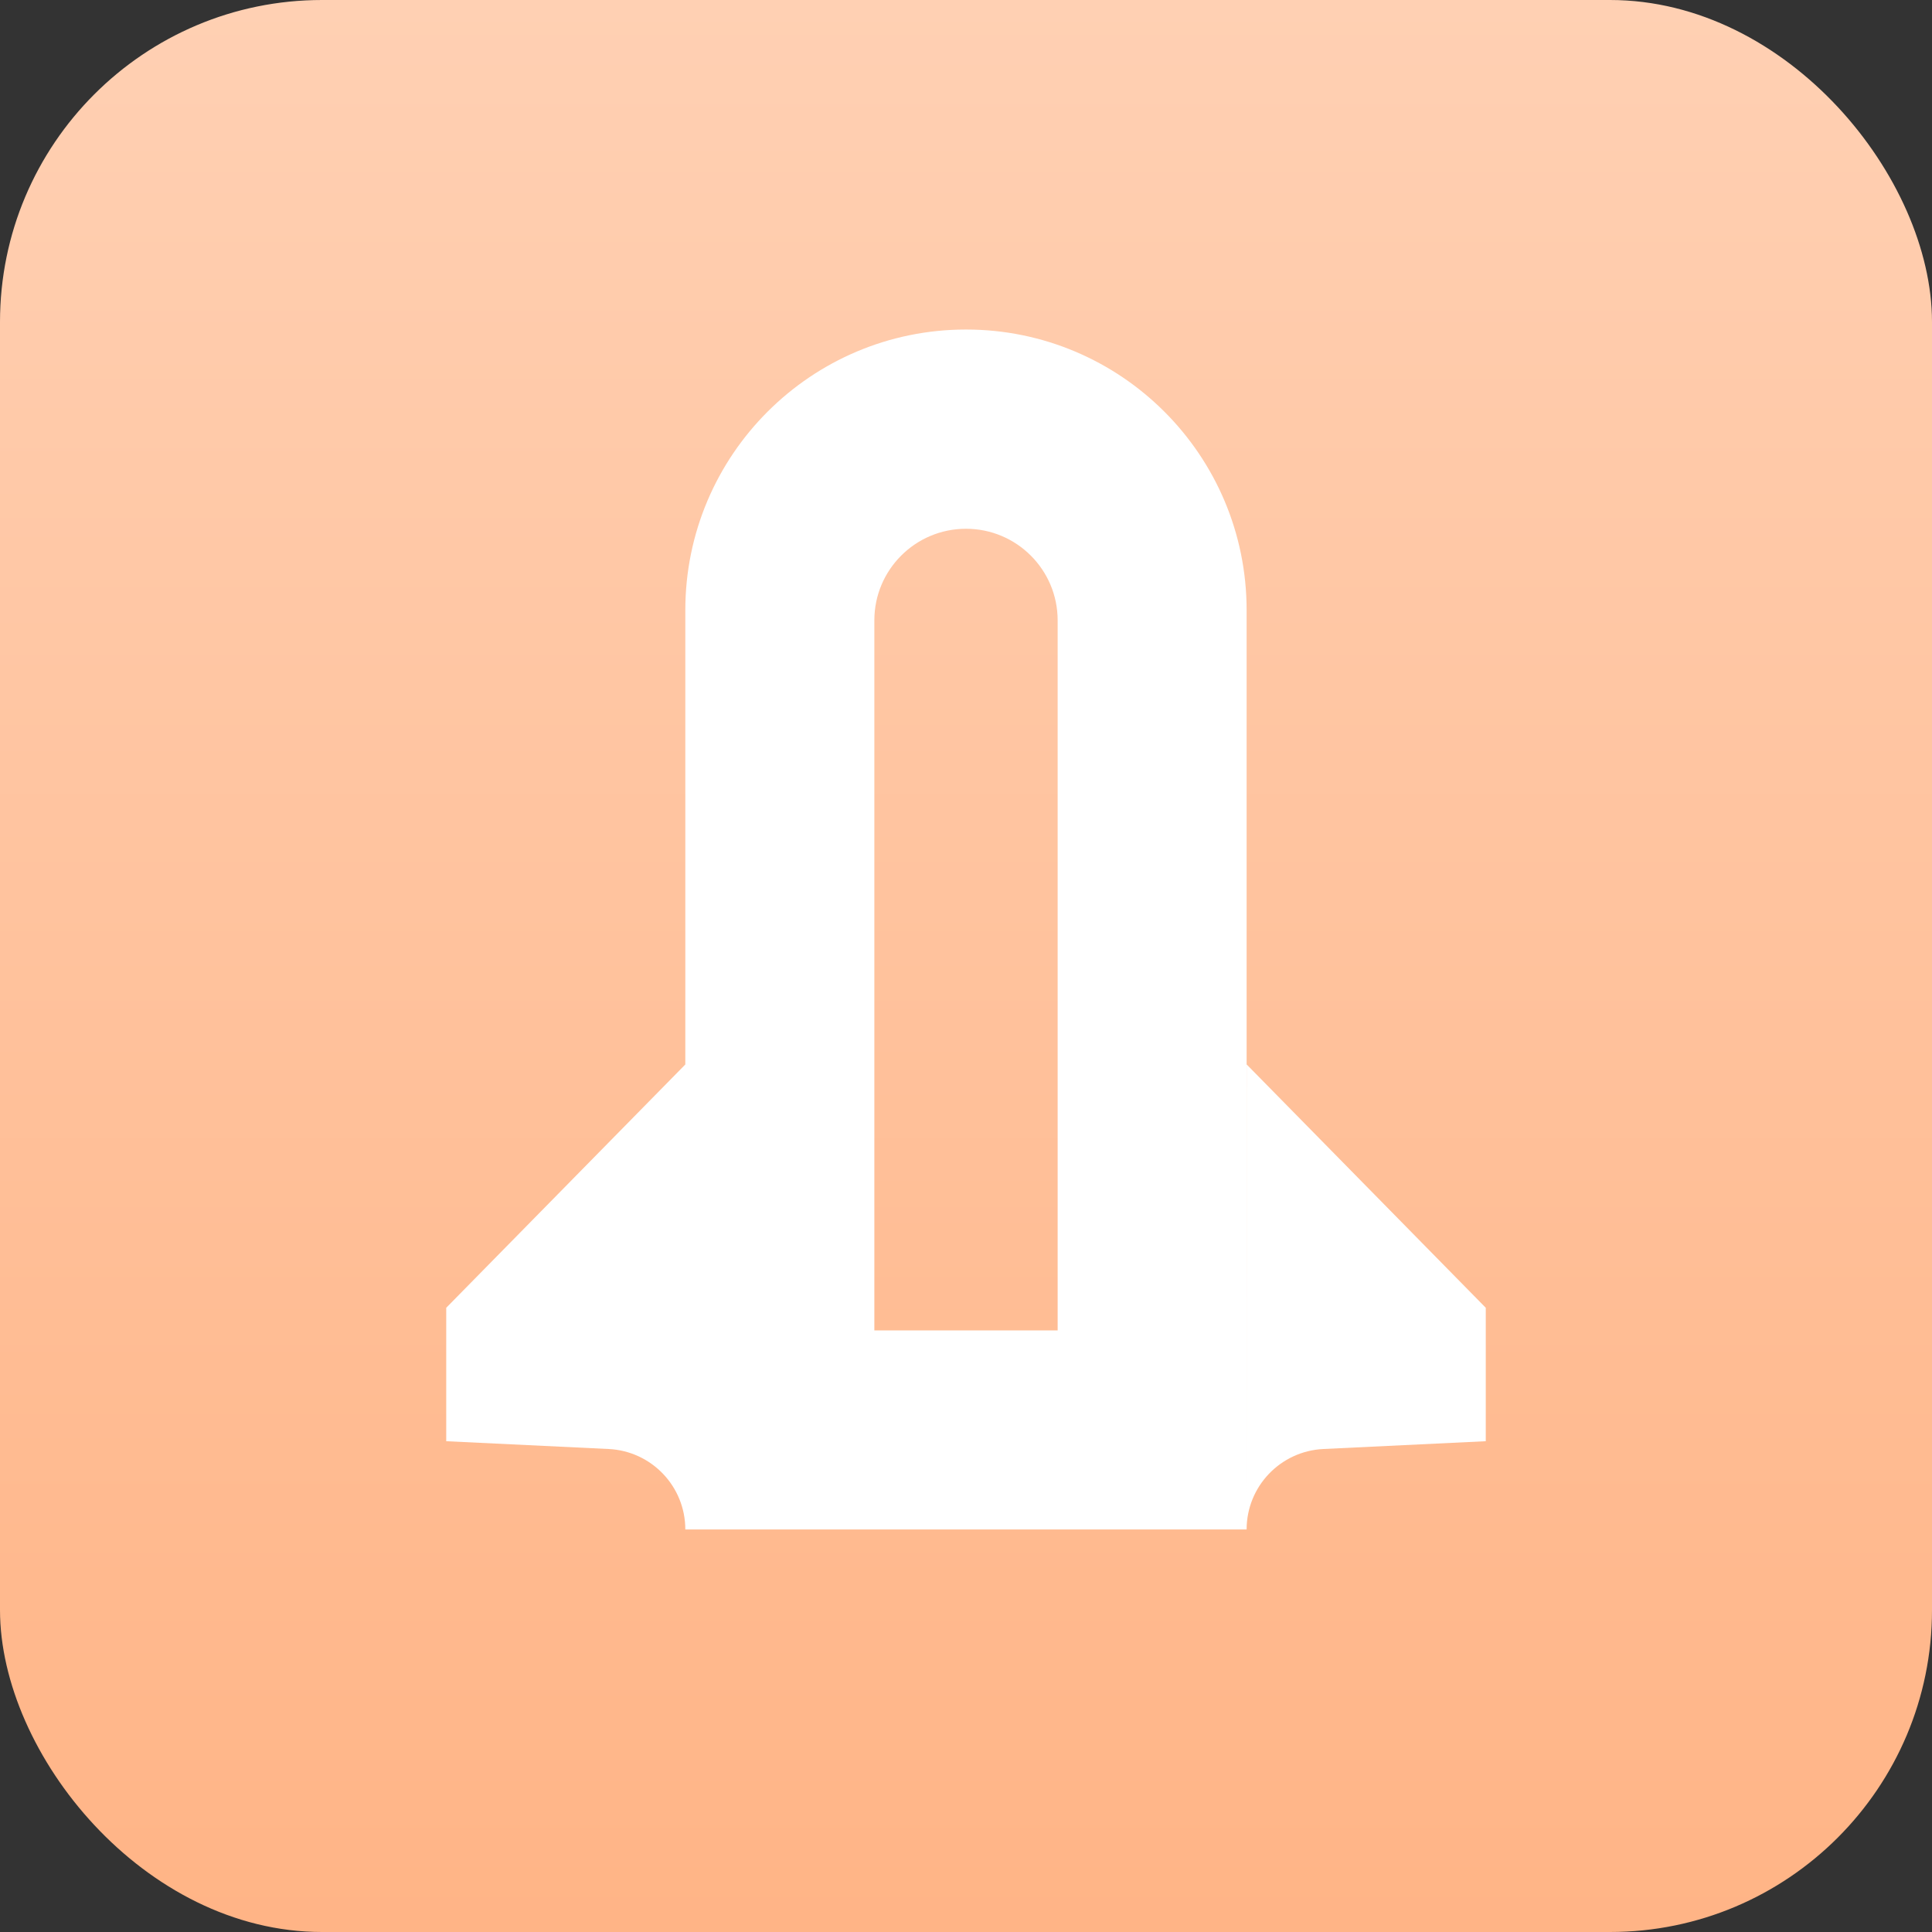 <svg width="32" height="32" viewBox="0 0 32 32" fill="none" xmlns="http://www.w3.org/2000/svg">
<rect x="0" y="0" width="32" height="32" fill="#333333" stroke="none"/>
<rect width="32" height="32" rx="5.333" fill="url(#paint0_linear_15738_7190)"/>
<path d="M11.351 25.333C11.351 24.62 10.792 24.034 10.08 24L7.391 23.871V21.661L11.351 17.631V25.333ZM16 5.458C18.567 5.458 20.648 7.539 20.648 10.107V25.333H11.351L11.351 10.107C11.351 7.539 13.433 5.458 16 5.458ZM24.609 21.661V23.871L21.92 24C21.208 24.034 20.648 24.62 20.648 25.333L20.649 17.631L24.609 21.661ZM16 8.758C15.162 8.758 14.482 9.437 14.482 10.275V22.036H17.518V10.275C17.518 9.437 16.838 8.758 16 8.758Z" fill="white"/>
<defs>
<linearGradient id="paint0_linear_15738_7190" x1="16" y1="0" x2="16" y2="32" gradientUnits="userSpaceOnUse">
<stop stop-color="#FFD0B3"/>
<stop offset="1" stop-color="#FFB486"/>
</linearGradient>
</defs>
</svg>
